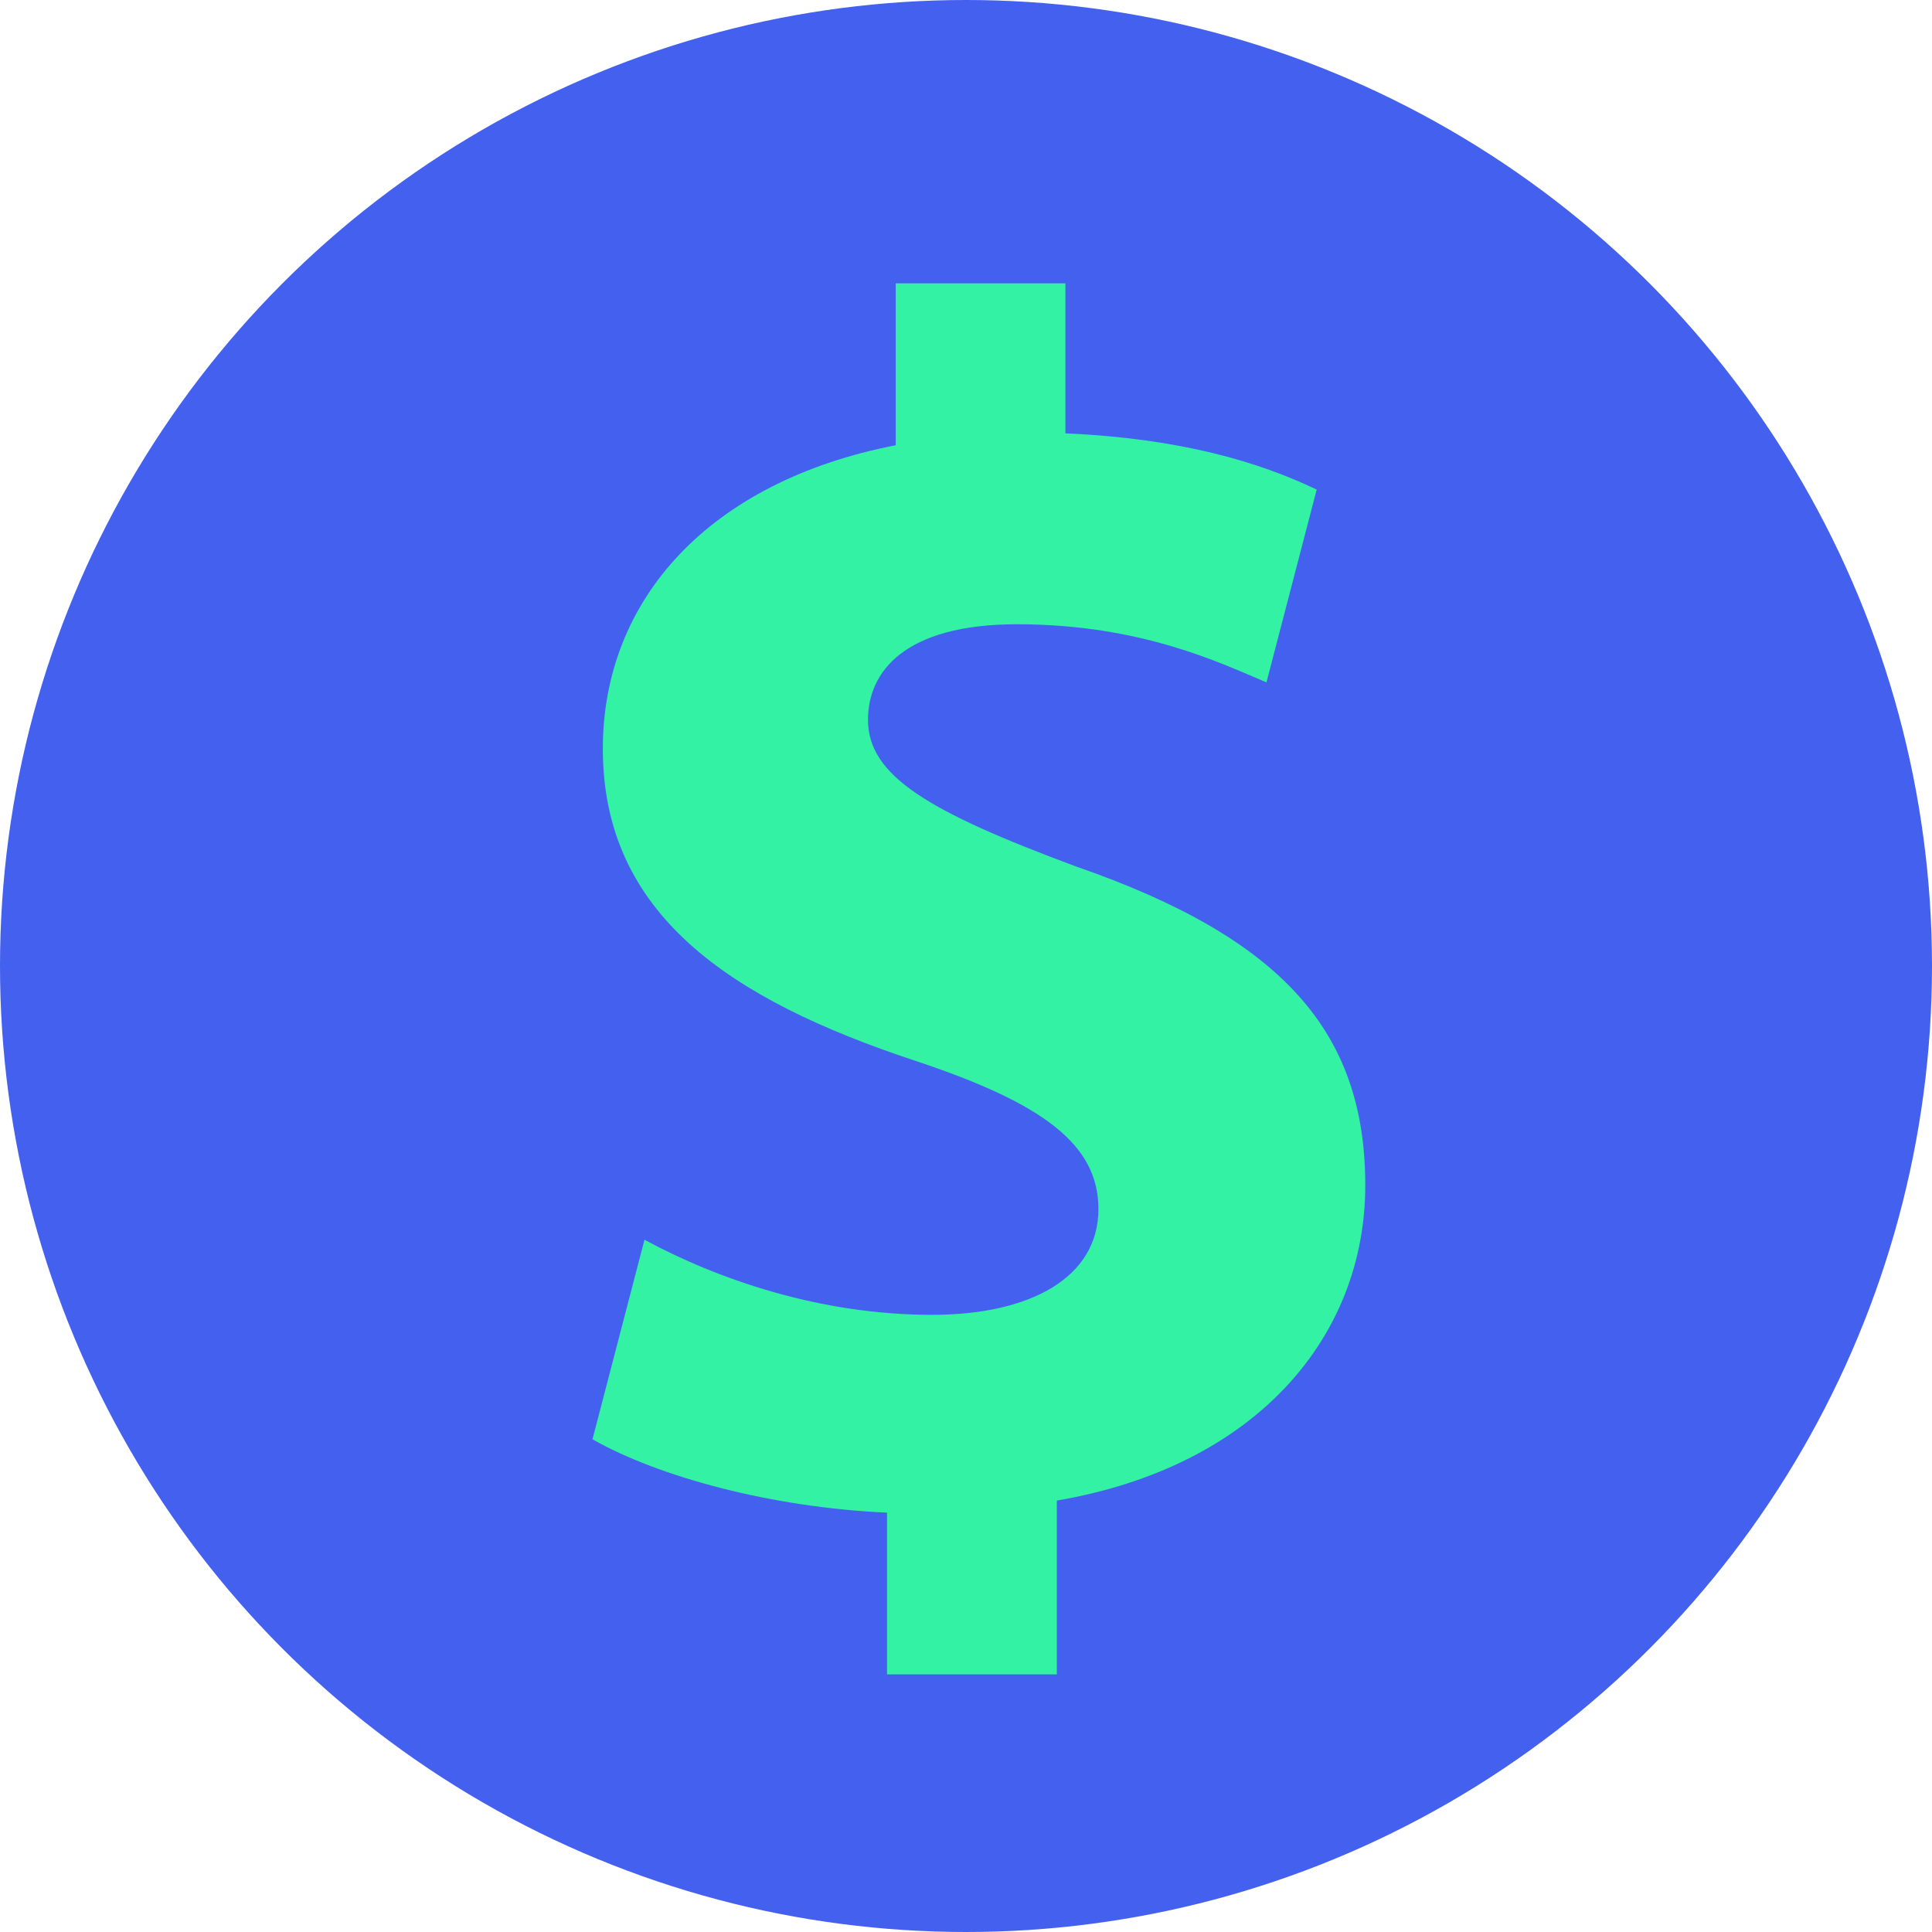 <?xml version="1.0" encoding="UTF-8"?>
<svg width="75px" height="75px" viewBox="0 0 75 75" version="1.1" xmlns="http://www.w3.org/2000/svg" xmlns:xlink="http://www.w3.org/1999/xlink">
    <title>Group 12</title>
    <g id="Page-1" stroke="none" stroke-width="1" fill="none" fill-rule="evenodd">
        <g id="Group-12">
            <circle id="Oval" fill="#4361EE" cx="37.5" cy="37.5" r="37.5"></circle>
            <g id="dollar-sign" transform="translate(23, 11)" fill="#33F2A3" fill-rule="nonzero">
                <path d="M30,35.012 C30,40.899 25.762,45.929 18.026,47.252 L18.026,54 L11.435,54 L11.435,47.721 C6.925,47.519 2.556,46.325 0,44.873 L2.019,37.127 C4.844,38.653 8.811,40.042 13.184,40.042 C17.017,40.042 19.641,38.582 19.641,35.936 C19.641,33.421 17.489,31.824 12.509,30.173 C5.316,27.789 0.402,24.483 0.402,18.067 C0.402,12.239 4.574,7.679 11.771,6.285 L11.771,0 L18.36,0 L18.36,5.823 C22.866,6.021 25.898,6.946 28.114,8.006 L26.164,15.49 C24.42,14.76 21.324,13.234 16.48,13.234 C12.107,13.234 10.695,15.086 10.695,16.941 C10.695,19.124 13.05,20.511 18.764,22.634 C26.774,25.41 30,29.051 30,35.012 Z" id="Path"></path>
            </g>
        </g>
    </g>
</svg>